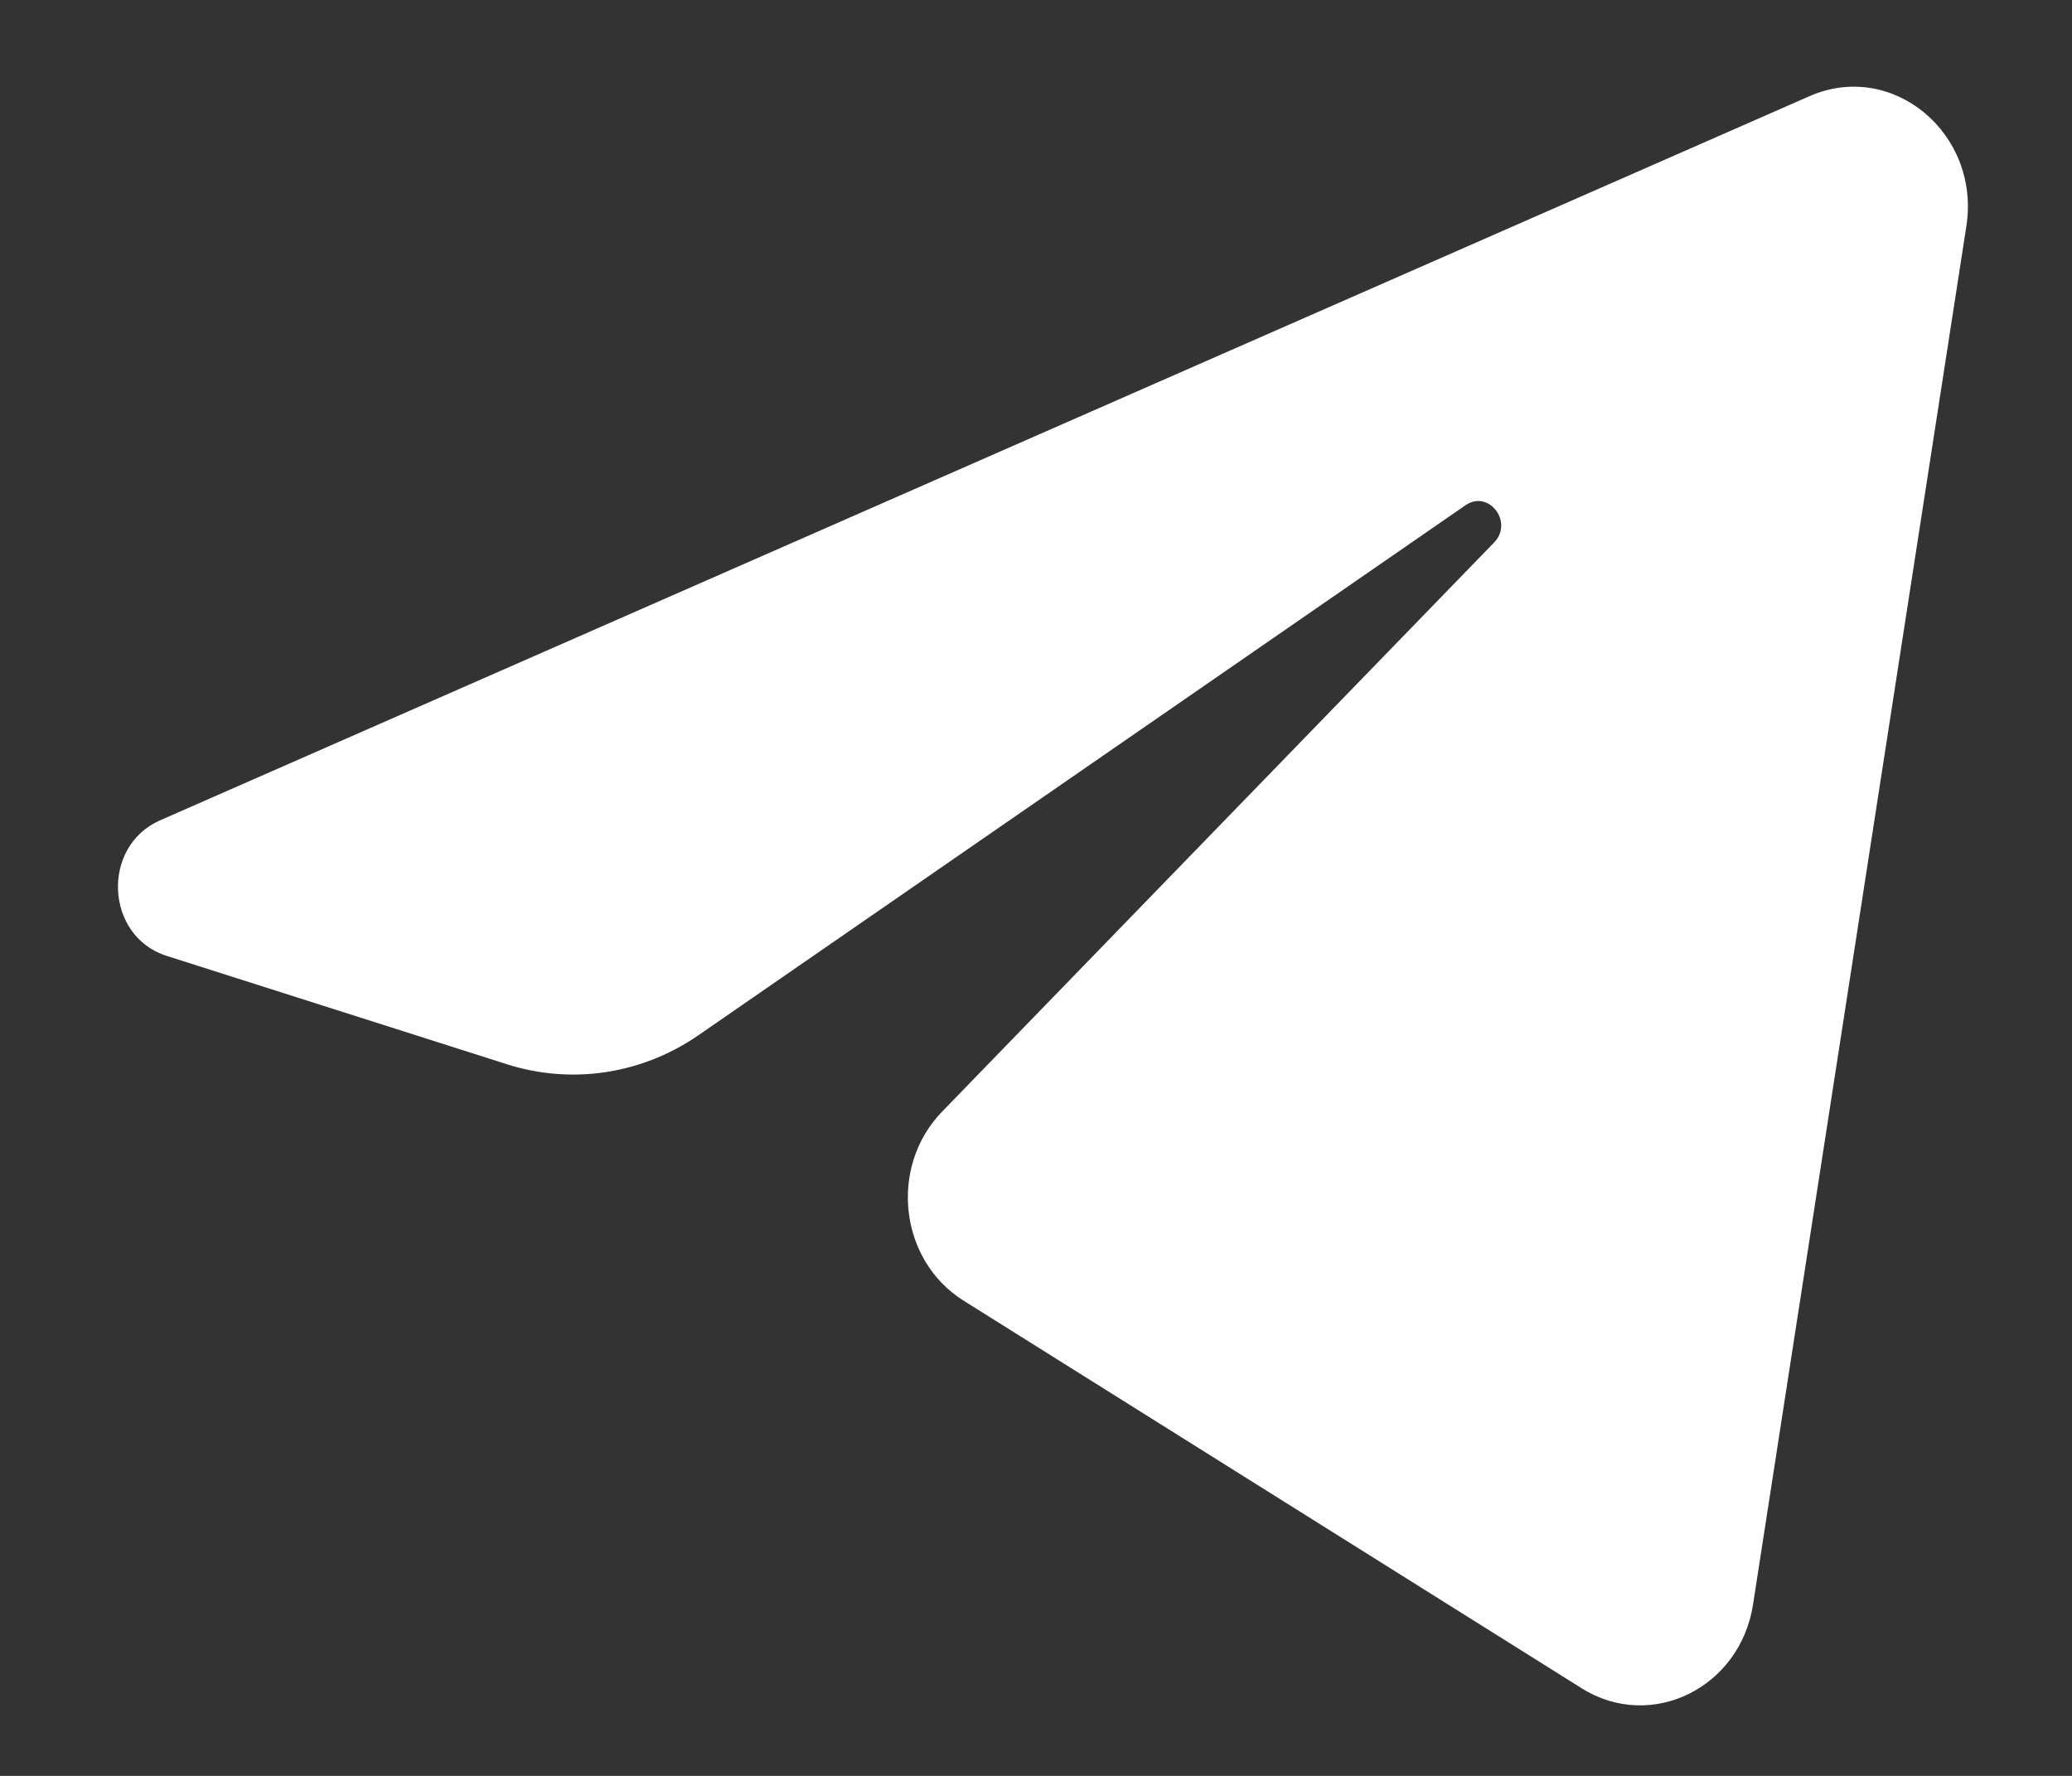 <?xml version="1.0" encoding="UTF-8"?> <svg xmlns="http://www.w3.org/2000/svg" width="14" height="12" viewBox="0 0 14 12" fill="none"><rect x="0" y="0" width="14" height="12" fill="#333333" stroke="none"/><path d="M13.286 1.53C13.384 0.901 12.786 0.404 12.226 0.65L1.082 5.543C0.681 5.719 0.71 6.327 1.126 6.459L3.424 7.191C3.863 7.331 4.338 7.259 4.721 6.994L9.902 3.414C10.059 3.306 10.229 3.529 10.095 3.666L6.366 7.511C6.004 7.884 6.076 8.517 6.511 8.789L10.687 11.408C11.155 11.702 11.758 11.407 11.845 10.841L13.286 1.53Z" fill="white"></path></svg> 